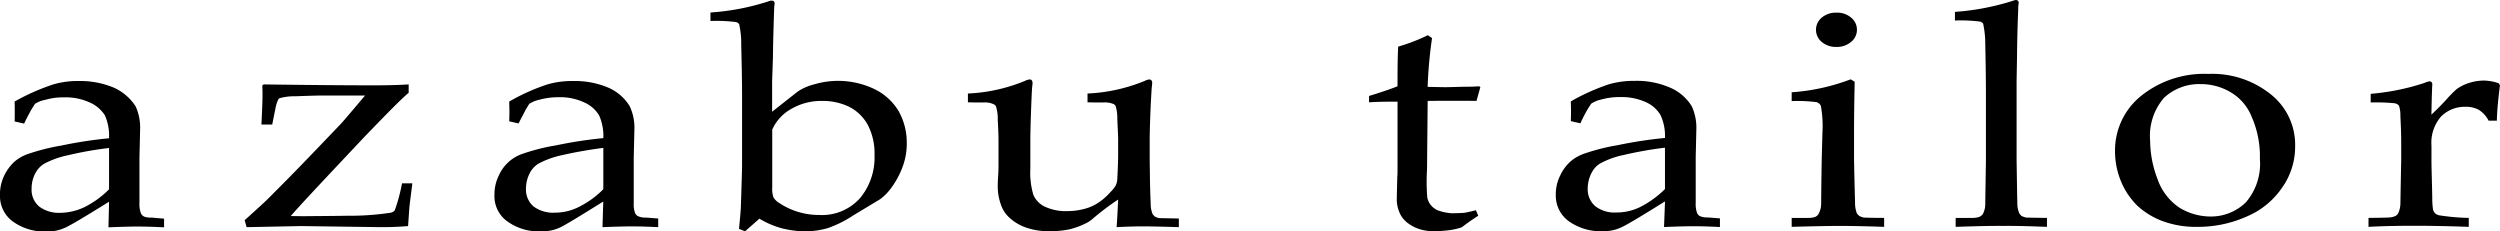 <svg xmlns="http://www.w3.org/2000/svg" width="162" height="15" viewBox="0 0 162 15">
  <defs>
    <style>
      .cls-1 {
        fill-rule: evenodd;
      }
    </style>
  </defs>
  <path id="shape" class="cls-1" d="M726.064,2115.27a6.119,6.119,0,0,1-1.566,1.14,3.717,3.717,0,0,1-1.582.38,2.134,2.134,0,0,1-1.368-.4,1.41,1.41,0,0,1-.5-1.16,2.091,2.091,0,0,1,.315-1.13,1.543,1.543,0,0,1,.5-0.49,5.724,5.724,0,0,1,1.541-.55,22.9,22.9,0,0,1,2.663-.47v2.68Zm-5.019-5.19,0.219-.35a1.883,1.883,0,0,1,.67-0.26,4.062,4.062,0,0,1,1.219-.16,3.7,3.7,0,0,1,1.661.33,2.19,2.19,0,0,1,.986.84,3.241,3.241,0,0,1,.264,1.48,27.282,27.282,0,0,0-3.075.47,13.683,13.683,0,0,0-2.269.58,2.718,2.718,0,0,0-.787.47,2.951,2.951,0,0,0-.66.9,2.72,2.72,0,0,0-.273,1.26,2.031,2.031,0,0,0,.8,1.69,3.512,3.512,0,0,0,2.249.67,2.671,2.671,0,0,0,1.136-.23c0.3-.12,1.263-0.69,2.883-1.7l-0.04,1.66c0.772-.03,1.406-0.05,1.886-0.05,0.5,0,1.046.02,1.718,0.05v-0.56l-0.789-.07a1.313,1.313,0,0,1-.491-0.06,0.449,0.449,0,0,1-.222-0.22,1.712,1.712,0,0,1-.094-0.67v-2.94l0.043-1.81a3.324,3.324,0,0,0-.291-1.51,3.285,3.285,0,0,0-1.387-1.2,5.635,5.635,0,0,0-2.316-.44,5.541,5.541,0,0,0-1.632.22,13.887,13.887,0,0,0-2.506,1.11c0.007,0.18.009,0.39,0.009,0.65,0,0.28,0,.49-0.007.64l0.615,0.14C720.671,2110.78,720.825,2110.47,721.045,2110.08Zm13.936,7.64-0.128-.45c0.806-.73,1.451-1.3,1.9-1.78,1.061-1.05,2.45-2.49,4.224-4.35,0.224-.22.781-0.89,1.679-1.95h-2.742c-0.388,0-.988.02-1.81,0.05a3.469,3.469,0,0,0-.937.11,0.165,0.165,0,0,0-.13.09,1.9,1.9,0,0,0-.166.48l-0.231,1.15h-0.7c0.058-1.13.073-1.73,0.071-1.86,0-.16,0-0.37-0.015-0.66l0.087-.08c2.963,0.04,5.342.06,7.107,0.06,0.888,0,1.637-.02,2.292-0.06v0.54c-0.542.46-1.464,1.41-2.83,2.82-2.55,2.71-4.168,4.42-4.812,5.17l0.832,0.01c0.666-.01,1.616-0.01,2.851-0.03a17.475,17.475,0,0,0,2.679-.18,0.6,0.6,0,0,0,.322-0.11,0.222,0.222,0,0,0,.081-0.13,11.183,11.183,0,0,0,.446-1.68h0.67c-0.1.78-.16,1.25-0.177,1.41-0.015.1-.045,0.55-0.1,1.36-0.459.04-1.037,0.07-1.746,0.07l-5.177-.07Zm23.115-2.46a5.912,5.912,0,0,1-1.568,1.14,3.4,3.4,0,0,1-1.567.38,2.124,2.124,0,0,1-1.385-.4,1.441,1.441,0,0,1-.493-1.15,2.192,2.192,0,0,1,.312-1.13,1.544,1.544,0,0,1,.489-0.49,5.678,5.678,0,0,1,1.557-.56c0.73-.17,1.622-0.33,2.655-0.47v2.68Zm-5.015-5.18,0.213-.35a1.988,1.988,0,0,1,.667-0.27,4.6,4.6,0,0,1,1.242-.16,3.662,3.662,0,0,1,1.639.33,2.089,2.089,0,0,1,.981.85,3.253,3.253,0,0,1,.273,1.47,27.82,27.82,0,0,0-3.067.47,12.983,12.983,0,0,0-2.262.58,2.6,2.6,0,0,0-1.447,1.38,2.758,2.758,0,0,0-.279,1.25,2,2,0,0,0,.8,1.69,3.463,3.463,0,0,0,2.23.67,2.73,2.73,0,0,0,1.154-.22c0.293-.12,1.245-0.7,2.867-1.71l-0.051,1.66c0.8-.03,1.434-0.05,1.9-0.05,0.5,0,1.065.02,1.711,0.05v-0.56l-0.768-.06a1.19,1.19,0,0,1-.487-0.07,0.417,0.417,0,0,1-.243-0.22,1.714,1.714,0,0,1-.088-0.66l0-2.94,0.043-1.82a3.271,3.271,0,0,0-.3-1.5,3.034,3.034,0,0,0-1.366-1.2,5.56,5.56,0,0,0-2.318-.44,5.737,5.737,0,0,0-1.654.22,13.1,13.1,0,0,0-2.473,1.11c0,0.17.013,0.39,0.013,0.65s-0.009.49-.013,0.63l0.606,0.14C752.716,2110.77,752.878,2110.47,753.081,2110.08Zm17.172-.01a3.869,3.869,0,0,1,2.012-.53,3.929,3.929,0,0,1,1.759.38,2.832,2.832,0,0,1,1.212,1.18,3.975,3.975,0,0,1,.433,1.95,4.128,4.128,0,0,1-.906,2.75,3.29,3.29,0,0,1-2.679,1.13,4.632,4.632,0,0,1-1.4-.21,4.487,4.487,0,0,1-1.164-.55,1.1,1.1,0,0,1-.4-0.38,1.616,1.616,0,0,1-.079-0.63v-3.76A2.861,2.861,0,0,1,770.253,2110.07Zm-2.975,7.92,0.932-.82a5.611,5.611,0,0,0,1.443.62,6.389,6.389,0,0,0,1.47.2,5.366,5.366,0,0,0,1.524-.21,7.431,7.431,0,0,0,1.658-.83l1.725-1.04a3.3,3.3,0,0,0,.636-0.62,5.445,5.445,0,0,0,.792-1.4,4.27,4.27,0,0,0,.3-1.64,4.133,4.133,0,0,0-.534-2.06,3.7,3.7,0,0,0-1.588-1.43,5.447,5.447,0,0,0-3.889-.29,3.38,3.38,0,0,0-1.052.46l-1.662,1.31v-1.95l0.053-1.55c0.007-.81.035-1.84,0.073-3l0.011-.32a0.911,0.911,0,0,0,.023-0.22,0.212,0.212,0,0,0-.048-0.12,0.275,0.275,0,0,0-.142-0.04,0.671,0.671,0,0,0-.244.06,15.456,15.456,0,0,1-3.72.71v0.55a10.092,10.092,0,0,1,1.659.07,0.356,0.356,0,0,1,.2.14,5.763,5.763,0,0,1,.134,1.34c0.028,1.17.054,2.3,0.054,3.43l0,4.37c0,0.26-.028,1.12-0.073,2.55,0,0.21-.042.74-0.126,1.57Zm28.111-.83v0.56c-1.022-.03-1.789-0.05-2.3-0.05-0.579,0-1.155.02-1.733,0.05,0.04-.53.068-1.13,0.1-1.79a16.607,16.607,0,0,0-1.7,1.29,2.067,2.067,0,0,1-.453.28,4.943,4.943,0,0,1-1,.36,5.881,5.881,0,0,1-1.23.12,4.423,4.423,0,0,1-1.6-.24,3.047,3.047,0,0,1-1.091-.66,2.041,2.041,0,0,1-.527-0.83,3.479,3.479,0,0,1-.2-1.25c0-.23.018-0.47,0.029-0.66,0.016-.22.018-0.42,0.019-0.61v-1.68c0-.18-0.011-0.62-0.049-1.29a2.577,2.577,0,0,0-.117-0.87,0.291,0.291,0,0,0-.157-0.14,1.325,1.325,0,0,0-.636-0.11c-0.429,0-.763,0-1.023-0.01v-0.57a10.922,10.922,0,0,0,3.7-.82,0.767,0.767,0,0,1,.3-0.09,0.157,0.157,0,0,1,.134.05,0.284,0.284,0,0,1,.053.15,0.8,0.8,0,0,1-.016.21c-0.023.21-.041,0.62-0.065,1.21-0.042,1.11-.059,1.85-0.061,2.23v1.92a5.108,5.108,0,0,0,.194,1.7,1.493,1.493,0,0,0,.767.78,3.138,3.138,0,0,0,1.407.28,4.286,4.286,0,0,0,1.117-.14,2.964,2.964,0,0,0,1.015-.47,3.906,3.906,0,0,0,.686-0.62,1.977,1.977,0,0,0,.351-0.44,1.145,1.145,0,0,0,.1-0.46c0.031-.57.054-1.14,0.053-1.7v-0.83c0-.18-0.023-0.61-0.054-1.28a2.931,2.931,0,0,0-.1-0.85,0.3,0.3,0,0,0-.15-0.15,1.481,1.481,0,0,0-.651-0.1c-0.431,0-.764,0-1.03-0.01v-0.57a11,11,0,0,0,3.713-.82,0.74,0.74,0,0,1,.29-0.09,0.155,0.155,0,0,1,.13.05,0.231,0.231,0,0,1,.058.17c0,0.04-.007.11-0.015,0.19-0.029.21-.045,0.63-0.081,1.26-0.046,1.08-.064,1.81-0.066,2.18l0,1.36,0.019,1.38c0.019,0.81.036,1.29,0.045,1.41a1.848,1.848,0,0,0,.123.72,1.684,1.684,0,0,0,.141.16,0.939,0.939,0,0,0,.28.1C794.151,2117.14,794.593,2117.14,795.389,2117.16Zm12.325-7.53v-0.41c0.752-.23,1.377-0.44,1.845-0.63,0-1.56.018-2.13,0.044-2.57a11.633,11.633,0,0,0,1.922-.74l0.272,0.19a28.345,28.345,0,0,0-.286,3.16c0.647,0.01,1.022.02,1.167,0.02,0.075,0,.493-0.01,1.24-0.03,0.416,0,.719-0.01.917-0.03l0.093,0.05-0.251.9c-0.5-.01-0.958-0.01-1.375-0.01s-1.038,0-1.789.01l-0.042,4.46a12.884,12.884,0,0,0,.015,1.79,1.142,1.142,0,0,0,.232.5,1.264,1.264,0,0,0,.427.33,3.252,3.252,0,0,0,.949.2c0.319-.01.588-0.01,0.791-0.03a7.468,7.468,0,0,0,.753-0.17l0.152,0.36c-0.373.24-.716,0.48-1.07,0.75a4.171,4.171,0,0,1-.843.19,7.959,7.959,0,0,1-.92.06,2.92,2.92,0,0,1-.99-0.14,2.3,2.3,0,0,1-.664-0.33,1.7,1.7,0,0,1-.518-0.54,2.158,2.158,0,0,1-.274-1.01c0.006-.46.022-0.95,0.033-1.5a3.173,3.173,0,0,0,.016-0.35v-4.52h-0.511C808.643,2109.59,808.205,2109.6,807.714,2109.63Zm19.178,5.62a6.452,6.452,0,0,1-1.558,1.14,3.5,3.5,0,0,1-1.583.38,2.068,2.068,0,0,1-1.367-.4,1.436,1.436,0,0,1-.5-1.15,2.2,2.2,0,0,1,.32-1.14,1.41,1.41,0,0,1,.476-0.48,5.369,5.369,0,0,1,1.549-.56,24.511,24.511,0,0,1,2.661-.47v2.68Zm-5.009-5.18,0.224-.35a1.93,1.93,0,0,1,.649-0.27,4.458,4.458,0,0,1,1.238-.16,3.809,3.809,0,0,1,1.66.33,2.078,2.078,0,0,1,.954.85,3.212,3.212,0,0,1,.283,1.47,28.031,28.031,0,0,0-3.075.47,13.12,13.12,0,0,0-2.252.58,2.688,2.688,0,0,0-.792.47,2.8,2.8,0,0,0-.669.91,2.682,2.682,0,0,0-.287,1.25,2.047,2.047,0,0,0,.806,1.69,3.552,3.552,0,0,0,2.249.67,2.619,2.619,0,0,0,1.148-.23c0.3-.12,1.257-0.69,2.873-1.7l-0.062,1.66c0.812-.03,1.437-0.05,1.922-0.05s1.053,0.02,1.7.05v-0.56l-0.774-.06a1.177,1.177,0,0,1-.483-0.07,0.392,0.392,0,0,1-.226-0.22,1.779,1.779,0,0,1-.087-0.66v-2.94l0.041-1.82a3.3,3.3,0,0,0-.3-1.5,3.07,3.07,0,0,0-1.395-1.2,5.436,5.436,0,0,0-2.3-.44,5.829,5.829,0,0,0-1.667.22,13.622,13.622,0,0,0-2.471,1.11c0,0.17.013,0.39,0.013,0.65s-0.011.49-.013,0.63l0.62,0.14A9.379,9.379,0,0,1,821.883,2110.07Zm16.126-6.25a1.381,1.381,0,0,1,.942.32,1.007,1.007,0,0,1-.007,1.58,1.384,1.384,0,0,1-.933.32,1.416,1.416,0,0,1-.96-0.32,1.021,1.021,0,0,1,0-1.58A1.415,1.415,0,0,1,838.009,2103.82Zm-2.909,5.73v-0.57a13.345,13.345,0,0,0,3.825-.84l0.258,0.16c-0.03,1.41-.041,2.49-0.041,3.23v1.8c0.031,1.73.065,2.67,0.065,2.8a1.821,1.821,0,0,0,.125.71,1.281,1.281,0,0,0,.161.16,1.313,1.313,0,0,0,.286.1c0.045,0,.49.02,1.313,0.02v0.58c-1.185-.04-2.147-0.06-2.86-0.06q-0.984,0-3.131.06v-0.58h1.142a1.2,1.2,0,0,0,.391-0.07,0.479,0.479,0,0,0,.2-0.17,1.415,1.415,0,0,0,.177-0.7c0-.07.006-1.03,0.036-2.84l0.047-1.74a7.294,7.294,0,0,0-.107-1.76,0.511,0.511,0,0,0-.269-0.22A9.836,9.836,0,0,0,835.1,2109.55Zm10.626,8.15v-0.58h1.127a1.314,1.314,0,0,0,.414-0.07,0.633,0.633,0,0,0,.216-0.17,1.364,1.364,0,0,0,.162-0.69c0-.08.017-1.02,0.043-2.83l0-4.08c0-1.11-.017-2.25-0.042-3.42a6.276,6.276,0,0,0-.139-1.33,0.349,0.349,0,0,0-.194-0.13,9.946,9.946,0,0,0-1.633-.07v-0.56a16.057,16.057,0,0,0,3.728-.71,0.905,0.905,0,0,1,.231-0.06,0.164,0.164,0,0,1,.128.06,0.128,0.128,0,0,1,.043.12,0.9,0.9,0,0,1-.026.2l-0.006.31c-0.051,1.2-.068,2.2-0.075,3.01l-0.028,1.55v5.11c0.028,1.71.039,2.64,0.049,2.77a1.612,1.612,0,0,0,.135.71,0.875,0.875,0,0,0,.145.16,1.9,1.9,0,0,0,.292.1c0.054,0,.5.01,1.348,0.02v0.58c-1.1-.04-2.033-0.07-2.844-0.06C848.016,2117.63,846.981,2117.66,845.726,2117.7Zm13.5-8.36a3.332,3.332,0,0,1,2.377-.89,3.769,3.769,0,0,1,1.879.49,3.229,3.229,0,0,1,1.419,1.61,6.365,6.365,0,0,1,.54,2.74,3.833,3.833,0,0,1-.907,2.82,3.236,3.236,0,0,1-2.312.92,3.883,3.883,0,0,1-1.991-.57,3.677,3.677,0,0,1-1.425-1.86,7.035,7.035,0,0,1-.478-2.49A3.757,3.757,0,0,1,859.227,2109.34Zm-2.606,5.8a4.9,4.9,0,0,0,.9,1.21,5.041,5.041,0,0,0,1.54.95,6.211,6.211,0,0,0,2.34.4,7.717,7.717,0,0,0,3.233-.69,5.192,5.192,0,0,0,2.267-1.88,4.583,4.583,0,0,0,.825-2.65,4.169,4.169,0,0,0-1.581-3.37,6.061,6.061,0,0,0-4.057-1.32,6.515,6.515,0,0,0-4.326,1.41,4.533,4.533,0,0,0-1.707,3.62A5.1,5.1,0,0,0,856.621,2115.14Zm15.859,2.56v-0.58c0.895-.01,1.383-0.02,1.454-0.04a1.075,1.075,0,0,0,.3-0.09,0.428,0.428,0,0,0,.175-0.18,1.578,1.578,0,0,0,.139-0.68c0.029-1.77.051-2.68,0.051-2.75v-1.16c0-.52-0.022-1.09-0.053-1.7a1.929,1.929,0,0,0-.094-0.68,0.486,0.486,0,0,0-.289-0.15,12.379,12.379,0,0,0-1.541-.05v-0.56a15.124,15.124,0,0,0,3.494-.71,0.98,0.98,0,0,1,.318-0.1,0.149,0.149,0,0,1,.124.05,0.171,0.171,0,0,1,.055.14,1.214,1.214,0,0,1-.008.16c-0.015.4-.036,0.99-0.047,1.81,0.361-.34.683-0.67,0.986-1a7.31,7.31,0,0,1,.64-0.65,2.862,2.862,0,0,1,.826-0.41,3.213,3.213,0,0,1,.941-0.15,3.045,3.045,0,0,1,.976.18l0.07,0.13c-0.107.87-.188,1.63-0.2,2.29h-0.534a1.806,1.806,0,0,0-.615-0.69,1.715,1.715,0,0,0-.9-0.21,2.167,2.167,0,0,0-1.556.62,2.573,2.573,0,0,0-.632,1.89l0,1.01c0,0.43.031,1.24,0.052,2.36a4.932,4.932,0,0,0,.051.79,0.577,0.577,0,0,0,.133.23,0.625,0.625,0,0,0,.252.13,14.124,14.124,0,0,0,1.929.17v0.58c-1.4-.05-2.587-0.07-3.549-0.07C874.412,2117.63,873.419,2117.65,872.48,2117.7Z" transform="translate(-719 -2103)"/>
</svg>
